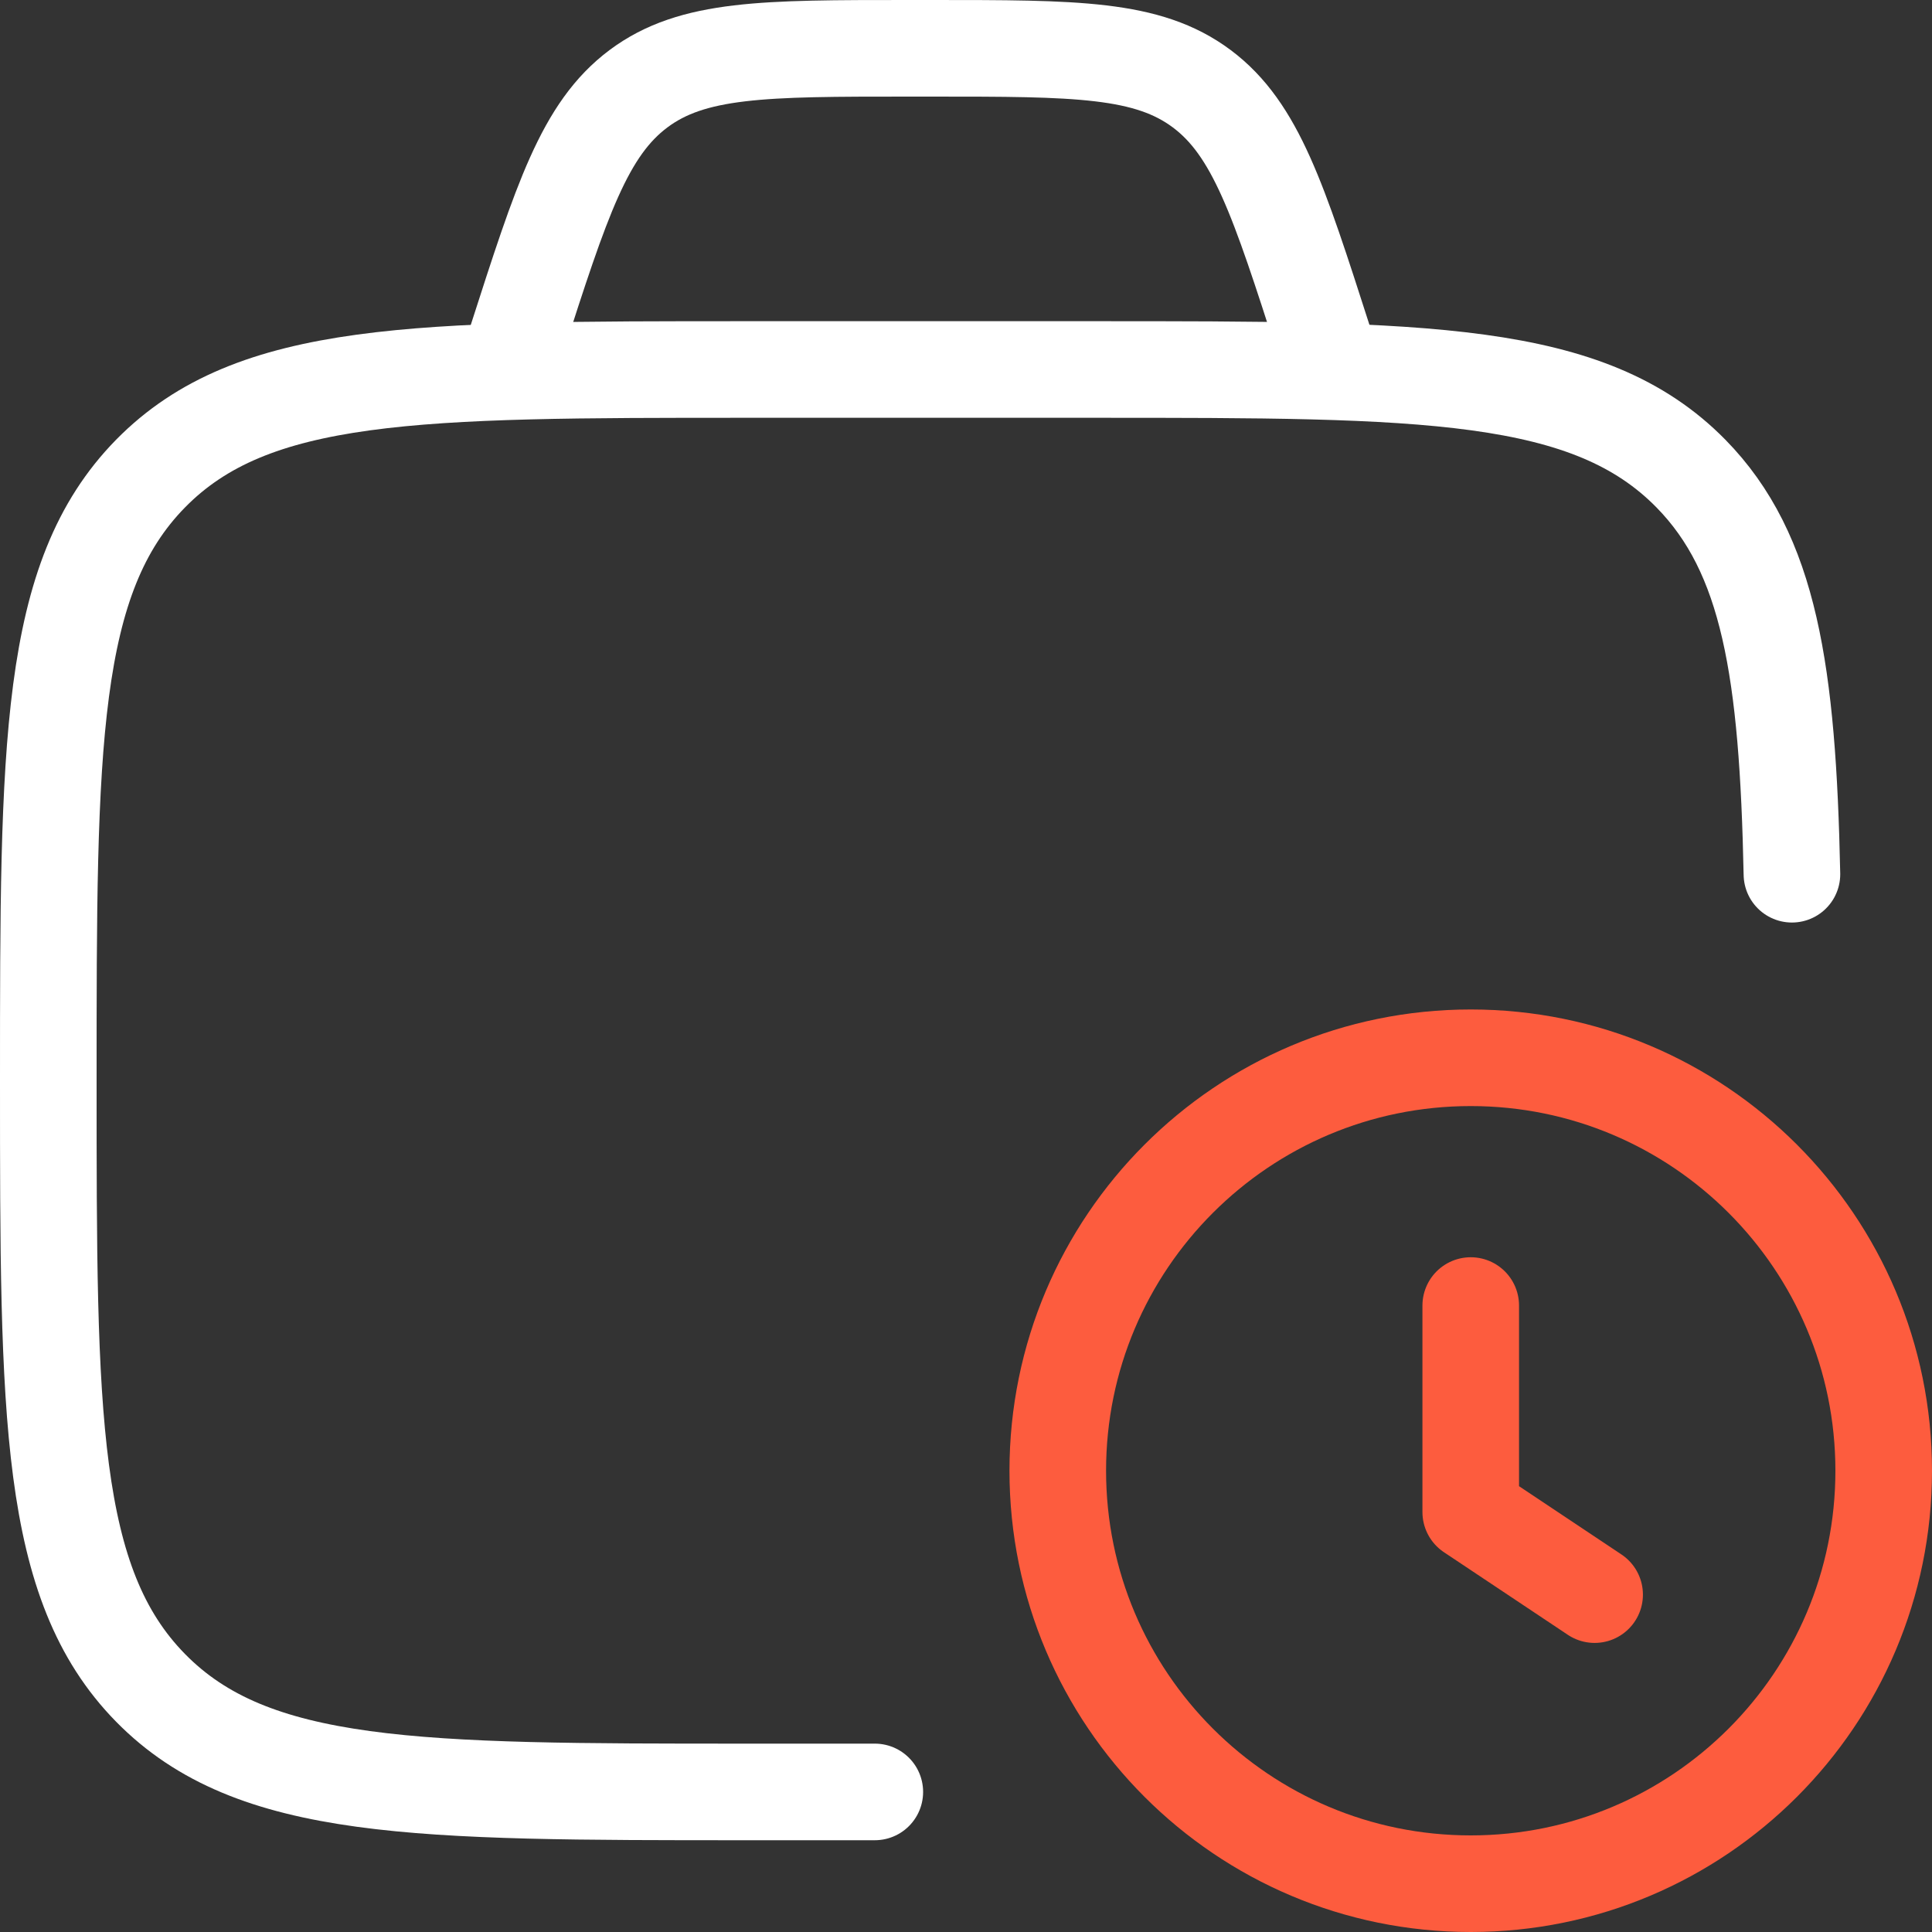 <?xml version="1.0" encoding="UTF-8"?> <svg xmlns="http://www.w3.org/2000/svg" width="40" height="40" viewBox="0 0 40 40" fill="none"><rect x="0" y="0" width="40" height="40" fill="#333333" stroke="none"/><path d="M18.112 37.1H15.45C8.638 37.1 5.232 37.1 3.116 34.944C1 32.787 1 29.317 1 22.375C1 15.434 1 11.963 3.116 9.806C5.232 7.65 8.638 7.65 15.45 7.65H22.676C29.488 7.65 32.894 7.65 35.01 9.806C36.638 11.466 37.013 13.903 37.1 18.1" stroke="white" stroke-width="2" stroke-linecap="round" stroke-linejoin="round"></path><path d="M33.015 33.015L30.45 31.305V27.03M21.9 30.45C21.9 35.172 25.728 39 30.45 39C35.172 39 39 35.172 39 30.45C39 25.728 35.172 21.9 30.45 21.9C25.728 21.9 21.9 25.728 21.9 30.45Z" stroke="#FD5C3E" stroke-width="2" stroke-linecap="round" stroke-linejoin="round"></path><path d="M27.6 7.65L27.411 7.063C26.471 4.137 26 2.674 24.881 1.837C23.761 1 22.274 1 19.3 1H18.8C15.826 1 14.339 1 13.219 1.837C12.1 2.674 11.629 4.137 10.689 7.063L10.5 7.65" stroke="white" stroke-width="2" stroke-linecap="round" stroke-linejoin="round"></path></svg> 